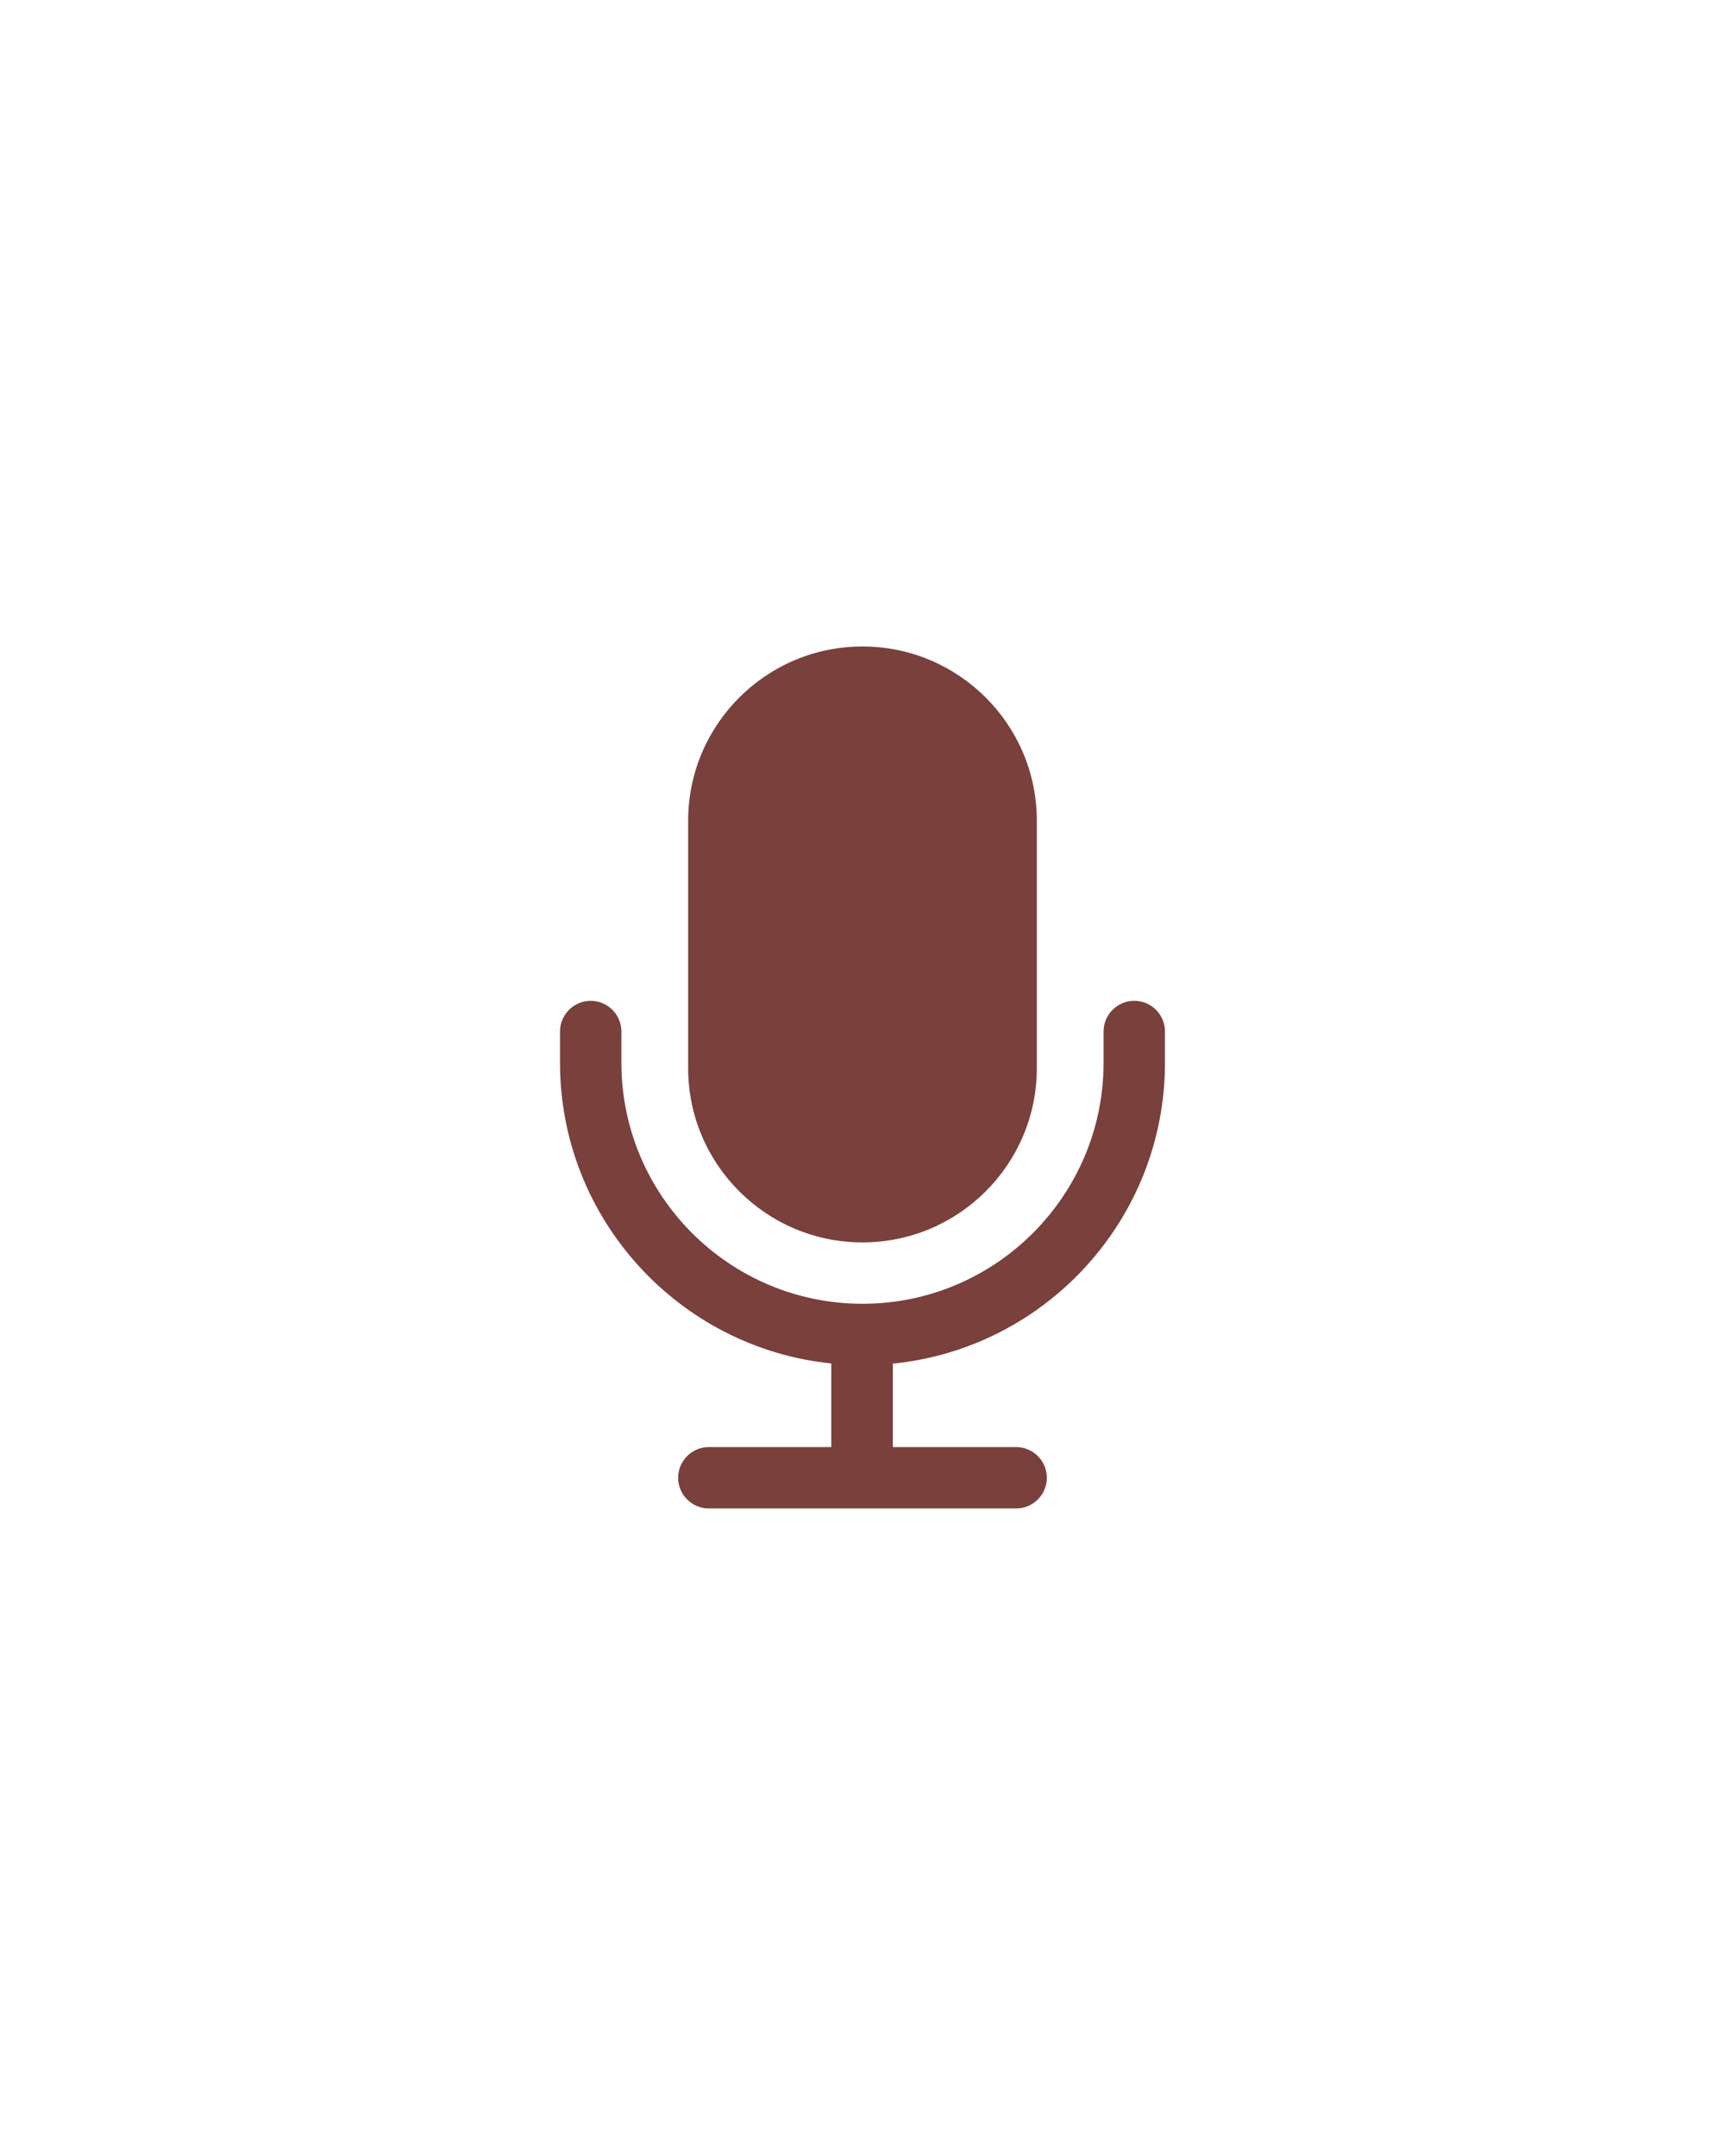 <svg xmlns="http://www.w3.org/2000/svg" xmlns:xlink="http://www.w3.org/1999/xlink" width="1080" zoomAndPan="magnify" viewBox="0 0 810 1012.5" height="1350" preserveAspectRatio="xMidYMid meet" version="1.0"><defs><clipPath id="e5dcc368c7"><path d="M 262.953 303.602 L 547.062 303.602 L 547.062 708.398 L 262.953 708.398 Z M 262.953 303.602 " clip-rule="nonzero"/></clipPath></defs><g clip-path="url(#e5dcc368c7)"><path fill="#79403c" d="M 547.027 484.422 L 547.027 499.078 C 547.027 572.602 490.91 633.254 419.246 640.379 L 419.246 679.574 L 477.145 679.574 C 485.082 679.574 491.559 686.051 491.559 693.988 C 491.559 701.922 485.082 708.398 477.145 708.398 L 332.844 708.398 C 324.91 708.398 318.43 701.922 318.43 693.988 C 318.43 686.051 324.91 679.574 332.844 679.574 L 390.34 679.574 L 390.34 640.301 C 318.918 633.012 262.961 572.441 262.961 499.078 L 262.961 484.422 C 262.961 476.484 269.441 470.008 277.375 470.008 C 285.312 470.008 291.789 476.484 291.789 484.422 L 291.789 499.078 C 291.789 561.508 342.562 612.281 404.996 612.281 C 467.43 612.281 518.199 561.508 518.199 499.078 L 518.199 484.422 C 518.199 476.484 524.68 470.008 532.613 470.008 C 540.551 470.008 547.027 476.402 547.027 484.422 Z M 404.996 583.453 C 450.18 583.453 486.863 546.773 486.863 501.586 L 486.863 385.469 C 486.863 340.281 450.18 303.602 404.996 303.602 C 359.809 303.602 323.129 340.281 323.129 385.469 L 323.129 501.586 C 323.129 546.773 359.809 583.453 404.996 583.453 Z M 404.996 583.453 " fill-opacity="1" fill-rule="nonzero"/></g></svg>